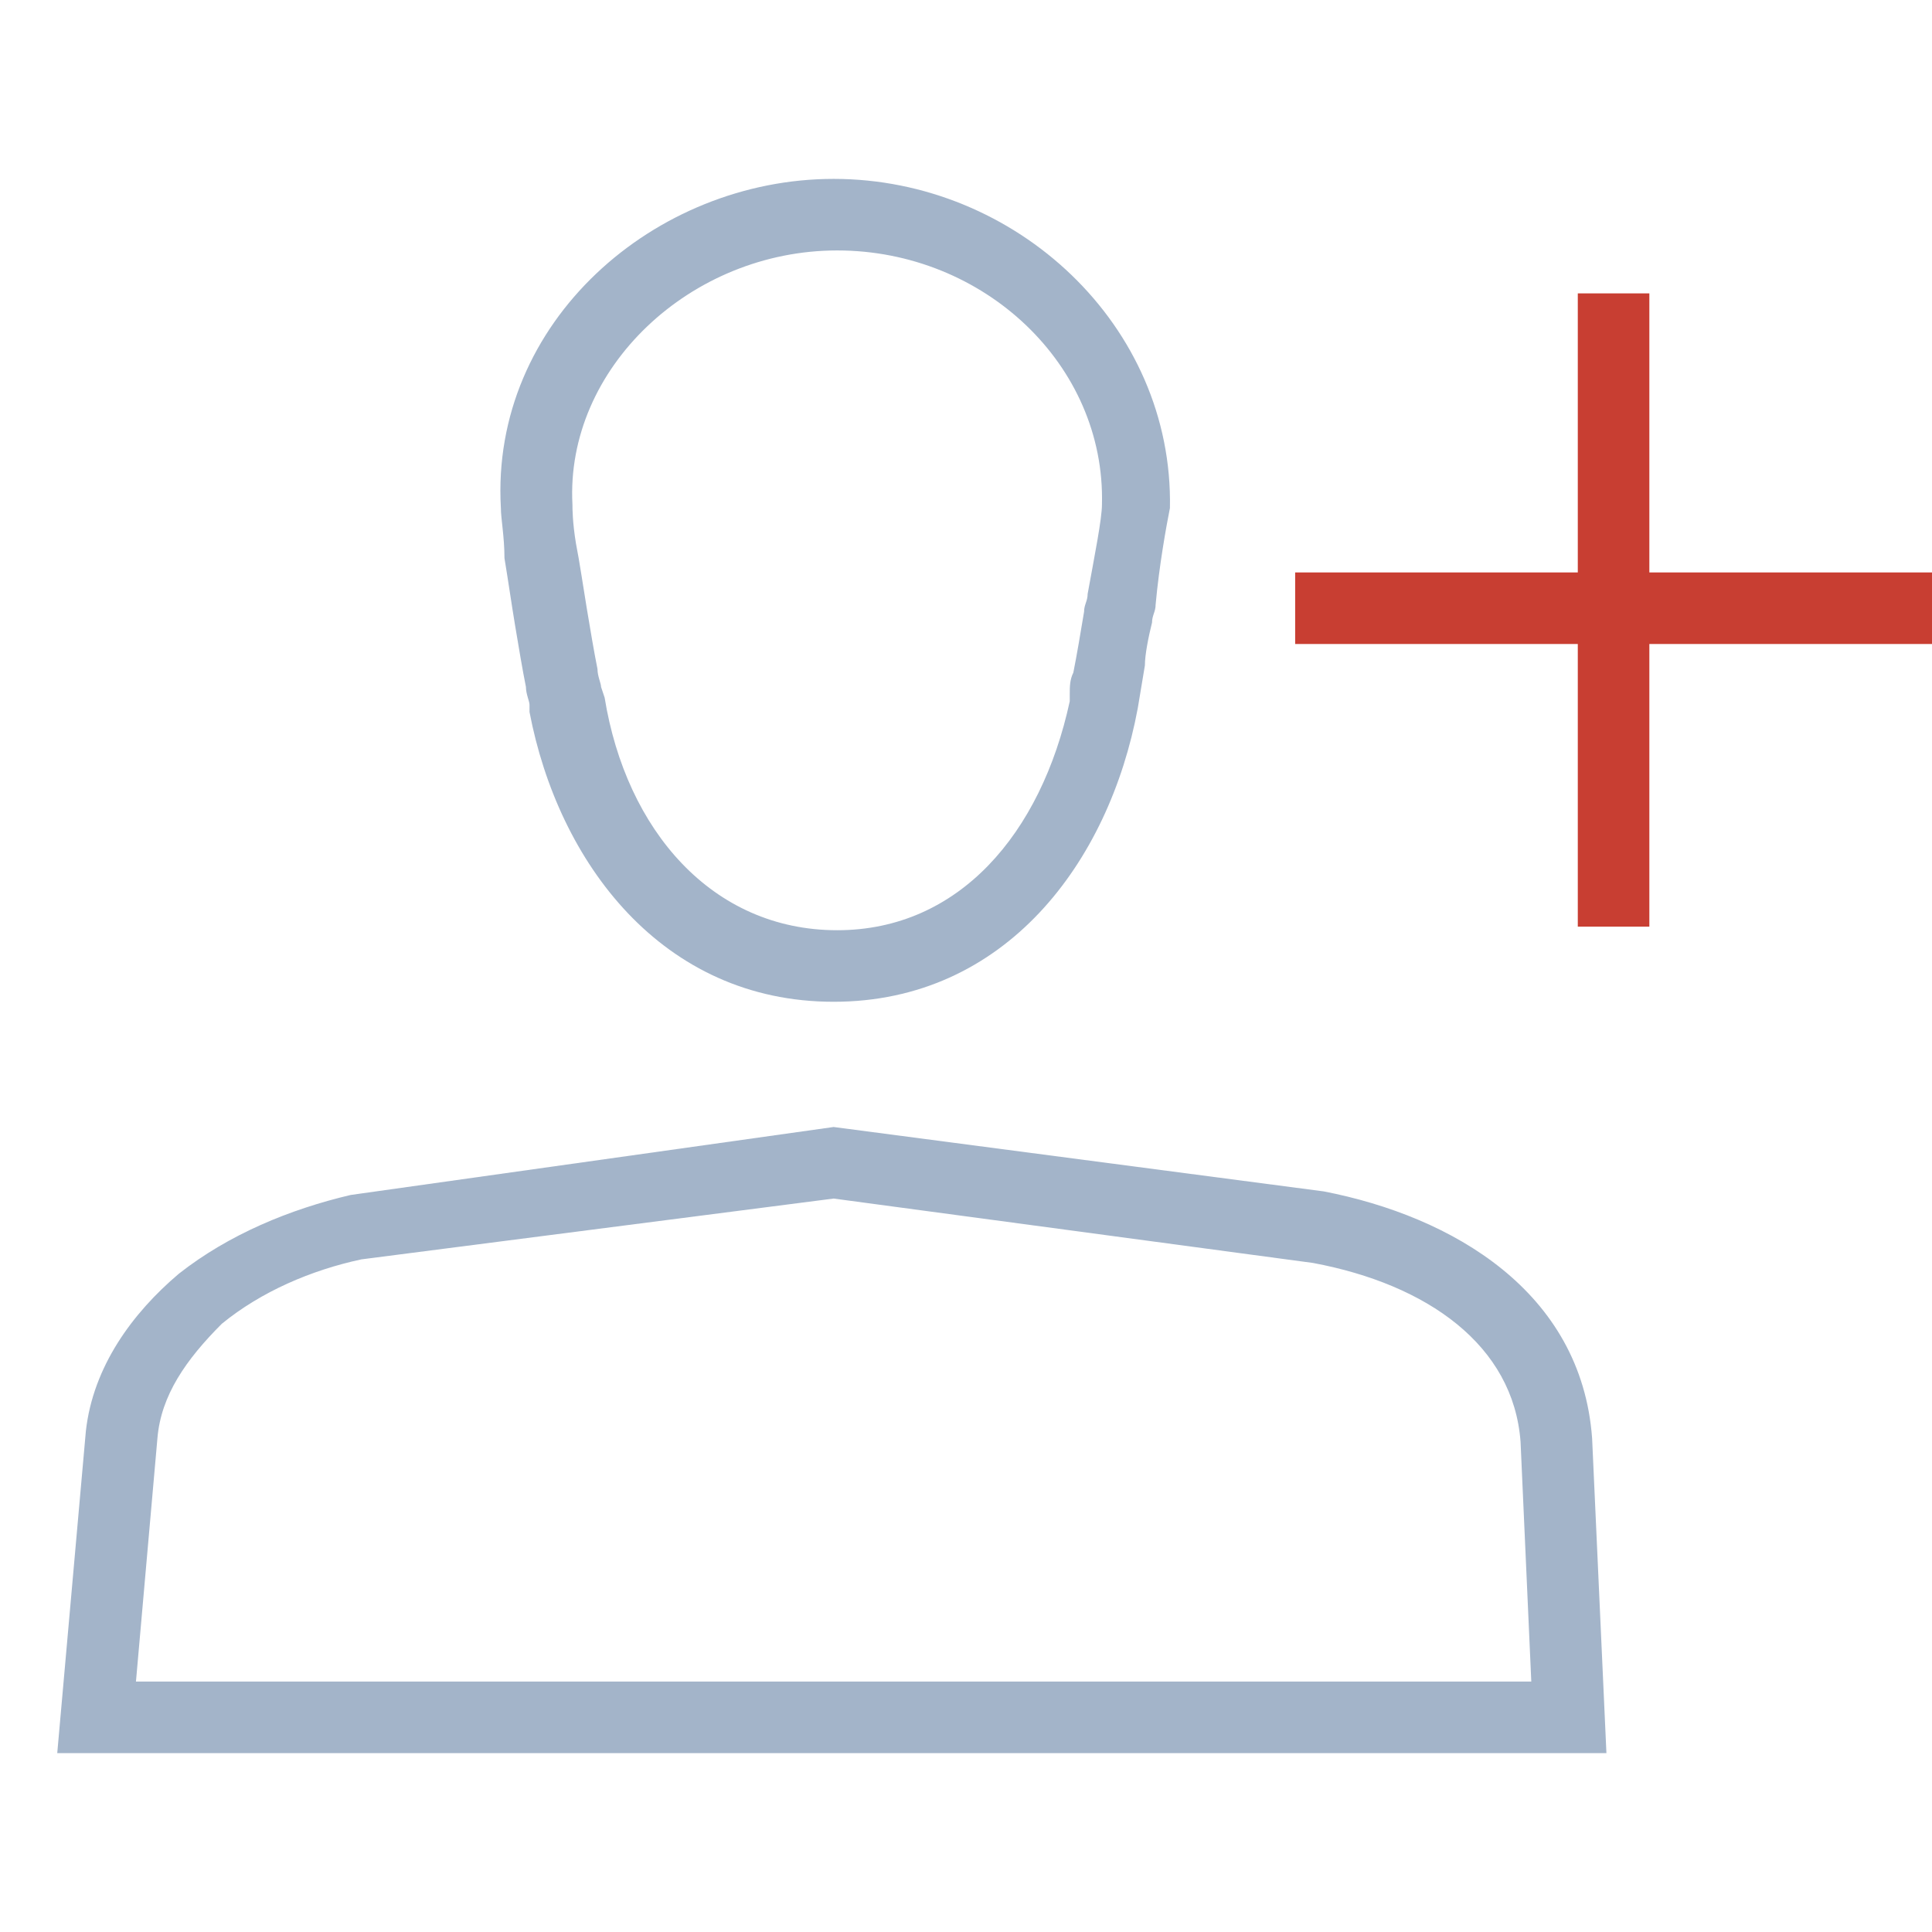 <svg enable-background="new 0 0 54 54" viewBox="0 0 54 54" xmlns="http://www.w3.org/2000/svg"><g clip-rule="evenodd" fill-rule="evenodd"><path d="m54 18h-17.8v-2h17.8z" fill="#c83e32"/><path d="m46.1 8.2v17.7h-2v-17.7z" fill="#c83e32"/><g fill="#a3b4c9"><path d="m14 14.2c-.3-5.2 4.3-9.2 9.3-9.2 5.1 0 9.5 4.1 9.4 9.2-.1.5-.3 1.6-.4 2.7 0 .2-.1.3-.1.5-.1.4-.2.9-.2 1.2l-.2 1.2c-.8 4.3-3.7 8.2-8.5 8.2s-7.7-3.9-8.5-8.1v-.2c0-.1-.1-.3-.1-.5-.1-.5-.2-1.1-.3-1.7s-.2-1.3-.3-1.9c0-.6-.1-1.1-.1-1.4zm2.9 5.3c.6 3.7 3 6.5 6.5 6.5 3.4 0 5.7-2.7 6.5-6.4 0-.1 0-.2 0-.2 0-.2 0-.4.1-.6.1-.5.2-1.1.3-1.7 0-.2.1-.3.1-.5.2-1.1.4-2.1.4-2.5.1-3.9-3.3-7.1-7.4-7.1s-7.6 3.3-7.4 7.1c0 .1 0 .5.1 1.1.1.5.2 1.2.3 1.8s.2 1.2.3 1.7c0 .2.1.4.1.5z"/><path d="m23.3 31.5 13.7 1.8c3.6.7 7.2 2.8 7.5 6.9l.4 8.8h-43.3l.8-9c.2-1.8 1.3-3.3 2.6-4.4 1.4-1.1 3.1-1.8 4.8-2.2zm0 2-13.2 1.7c-1.4.3-2.8.9-3.9 1.8-1 1-1.7 2-1.8 3.2l-.6 6.8h39l-.3-6.7c-.2-2.7-2.6-4.4-5.8-5z"/></g></g></svg>